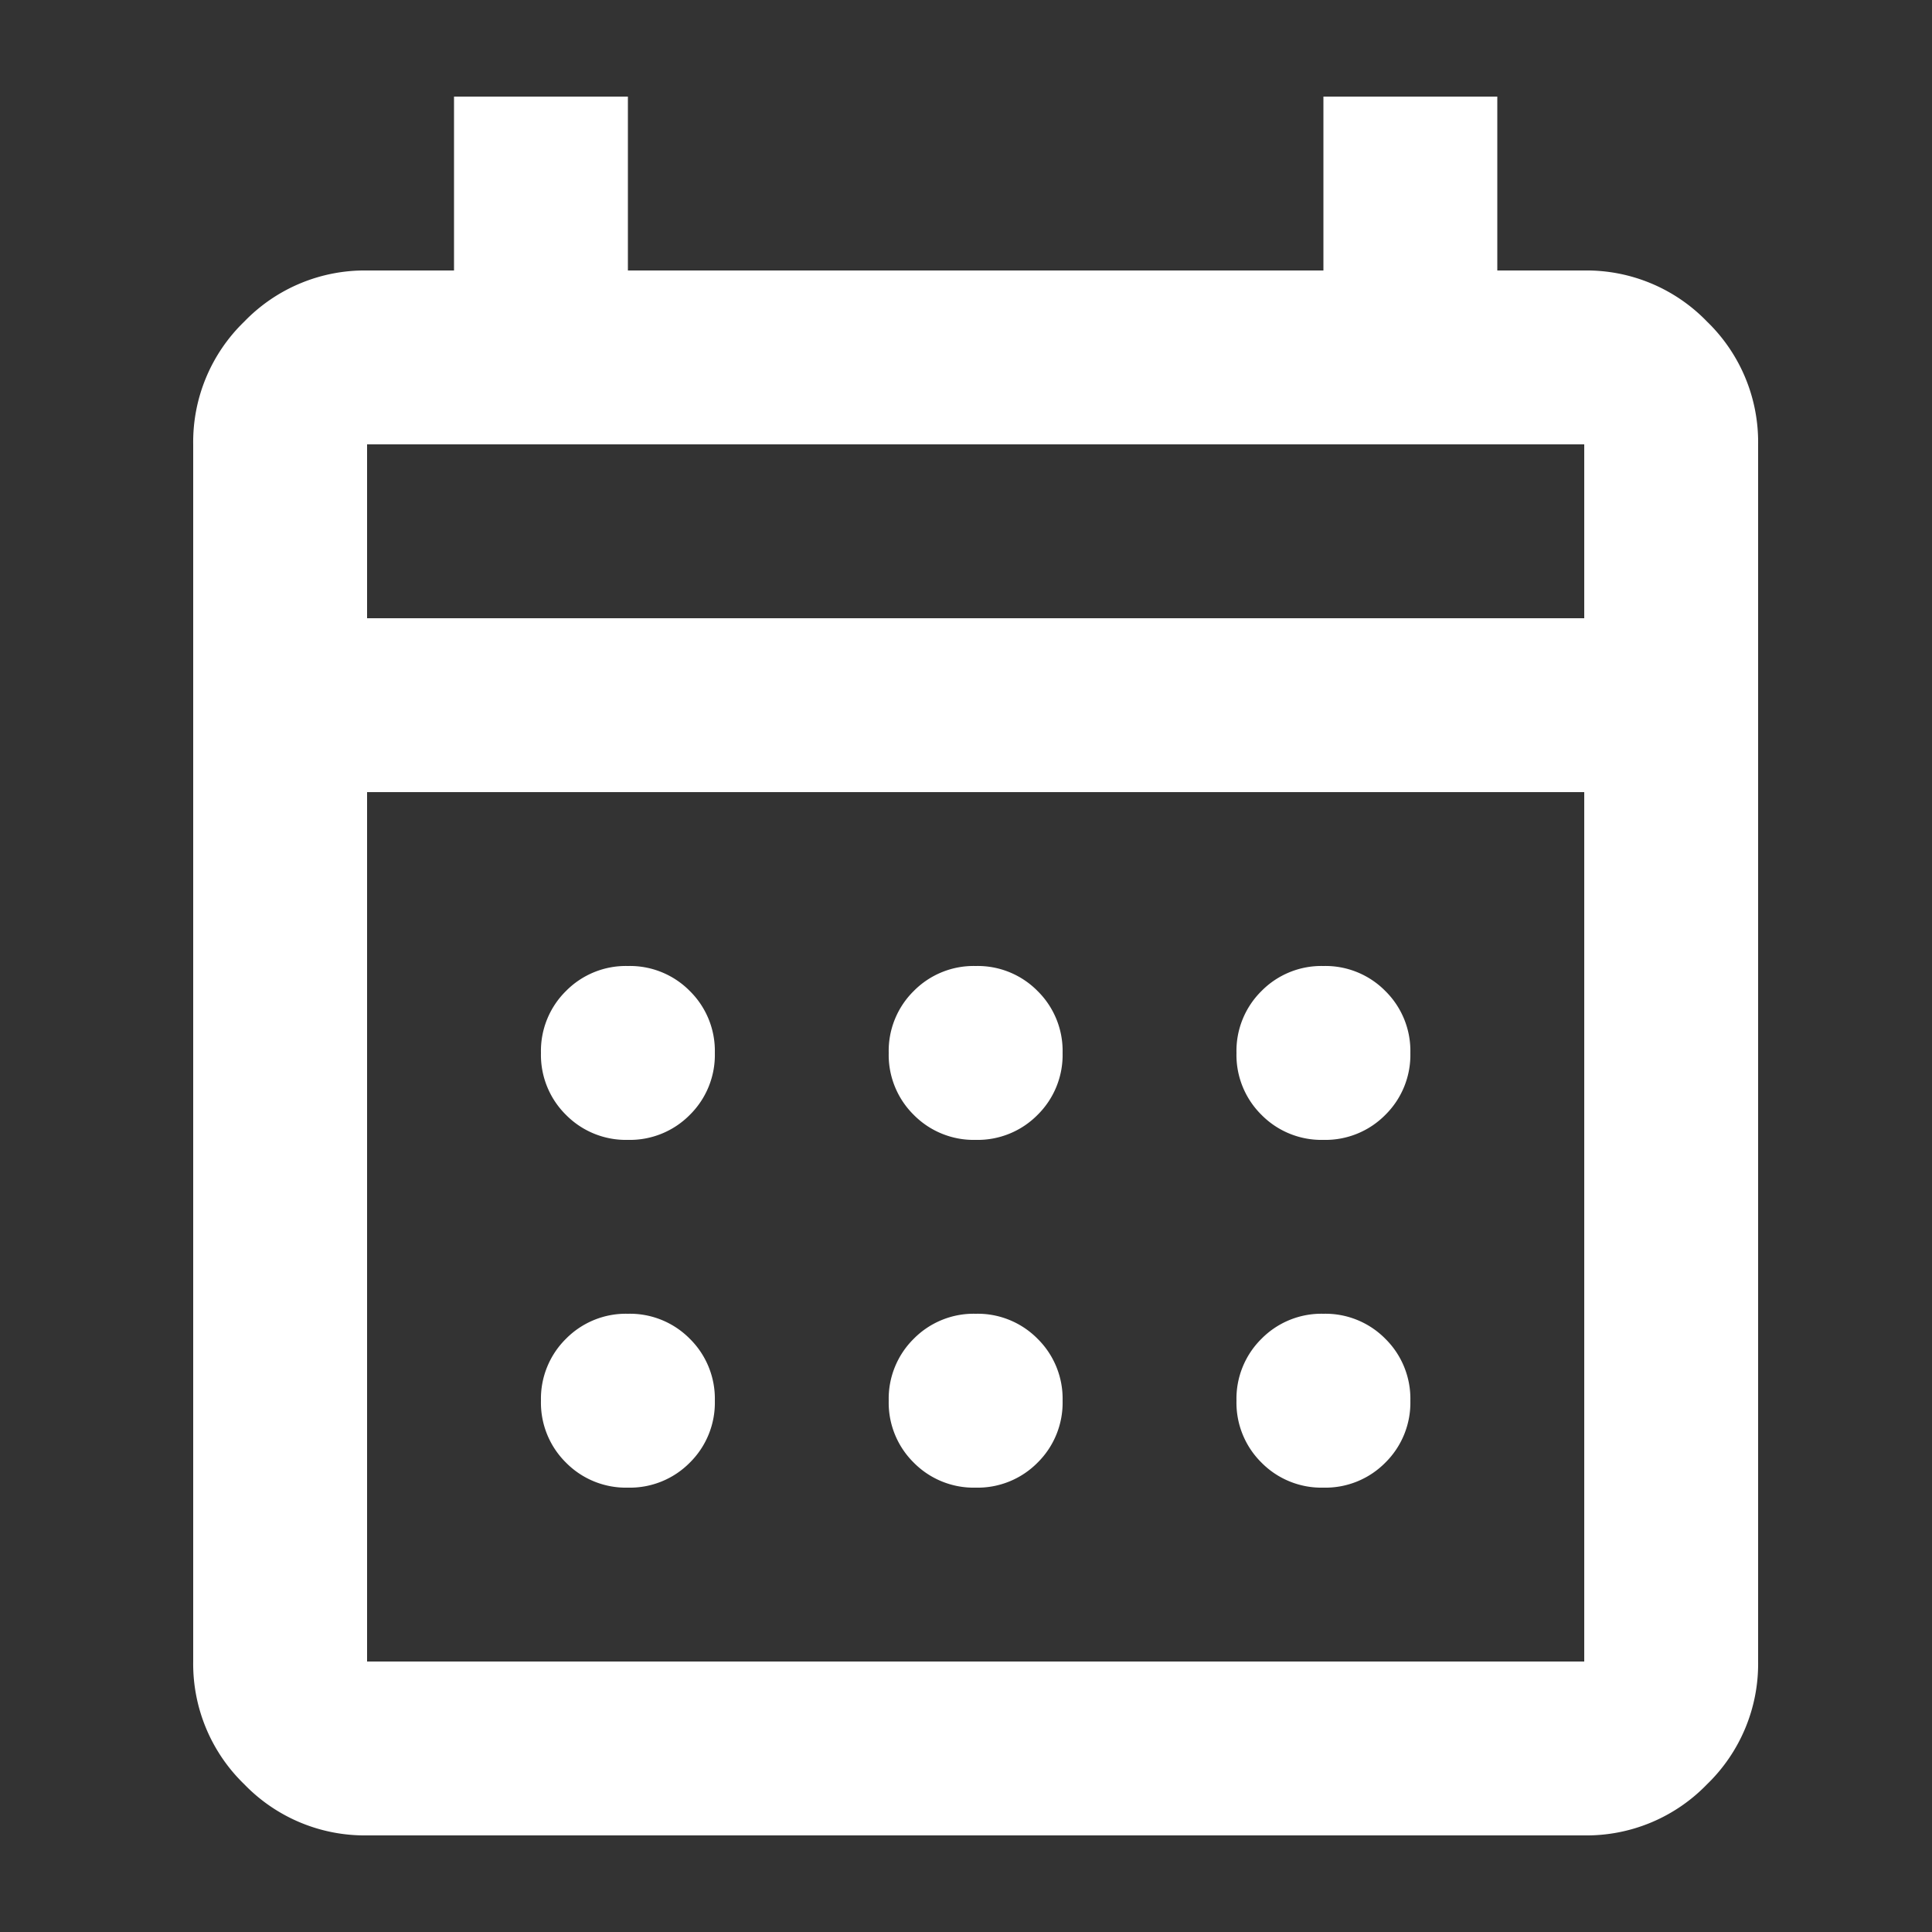 <svg xmlns="http://www.w3.org/2000/svg" xmlns:xlink="http://www.w3.org/1999/xlink" width="20" height="20" viewBox="0 0 20 20">
  <rect x="0" y="0" width="20" height="20" fill="#333333" stroke="none"/>
  <defs>
    <clipPath id="clip-path">
      <rect id="長方形_1578" data-name="長方形 1578" width="20" height="20" transform="translate(-21941 -20429)" fill="#fff" stroke="#707070" stroke-width="1"/>
    </clipPath>
  </defs>
  <g id="マスクグループ_10" data-name="マスクグループ 10" transform="translate(21941 20429)" clip-path="url(#clip-path)">
    <path id="calendar_month_24dp_5F6368_FILL0_wght400_GRAD0_opsz24" d="M121.8-862a1.733,1.733,0,0,1-1.271-.529A1.734,1.734,0,0,1,120-863.8v-12.6a1.733,1.733,0,0,1,.529-1.271,1.733,1.733,0,0,1,1.271-.529h.9V-880h1.8v1.8h7.2V-880h1.8v1.8h.9a1.733,1.733,0,0,1,1.271.529,1.734,1.734,0,0,1,.529,1.271v12.6a1.734,1.734,0,0,1-.529,1.271A1.733,1.733,0,0,1,134.4-862Zm0-1.8h12.6v-9H121.8Zm0-10.8h12.6v-1.8H121.8Zm0,0v0Zm6.3,5.4a.871.871,0,0,1-.641-.259.871.871,0,0,1-.259-.641.87.87,0,0,1,.259-.641A.87.87,0,0,1,128.1-871a.87.87,0,0,1,.641.259.87.87,0,0,1,.259.641.871.871,0,0,1-.259.641A.871.871,0,0,1,128.1-869.2Zm-3.6,0a.871.871,0,0,1-.641-.259.871.871,0,0,1-.259-.641.87.87,0,0,1,.259-.641A.87.87,0,0,1,124.5-871a.87.87,0,0,1,.641.259.87.87,0,0,1,.259.641.871.871,0,0,1-.259.641A.871.871,0,0,1,124.5-869.2Zm7.2,0a.871.871,0,0,1-.641-.259.871.871,0,0,1-.259-.641.87.87,0,0,1,.259-.641A.87.87,0,0,1,131.7-871a.87.87,0,0,1,.641.259.87.87,0,0,1,.259.641.871.871,0,0,1-.259.641A.871.871,0,0,1,131.7-869.2Zm-3.6,3.6a.871.871,0,0,1-.641-.259.871.871,0,0,1-.259-.641.871.871,0,0,1,.259-.641.871.871,0,0,1,.641-.259.871.871,0,0,1,.641.259.871.871,0,0,1,.259.641.871.871,0,0,1-.259.641A.871.871,0,0,1,128.1-865.6Zm-3.6,0a.871.871,0,0,1-.641-.259.871.871,0,0,1-.259-.641.871.871,0,0,1,.259-.641.871.871,0,0,1,.641-.259.871.871,0,0,1,.641.259.871.871,0,0,1,.259.641.871.871,0,0,1-.259.641A.871.871,0,0,1,124.5-865.6Zm7.2,0a.871.871,0,0,1-.641-.259.871.871,0,0,1-.259-.641.871.871,0,0,1,.259-.641.871.871,0,0,1,.641-.259.871.871,0,0,1,.641.259.871.871,0,0,1,.259.641.871.871,0,0,1-.259.641A.871.871,0,0,1,131.7-865.6Z" transform="translate(-22059 -19548)" fill="#fff"/>
  </g>
</svg>

